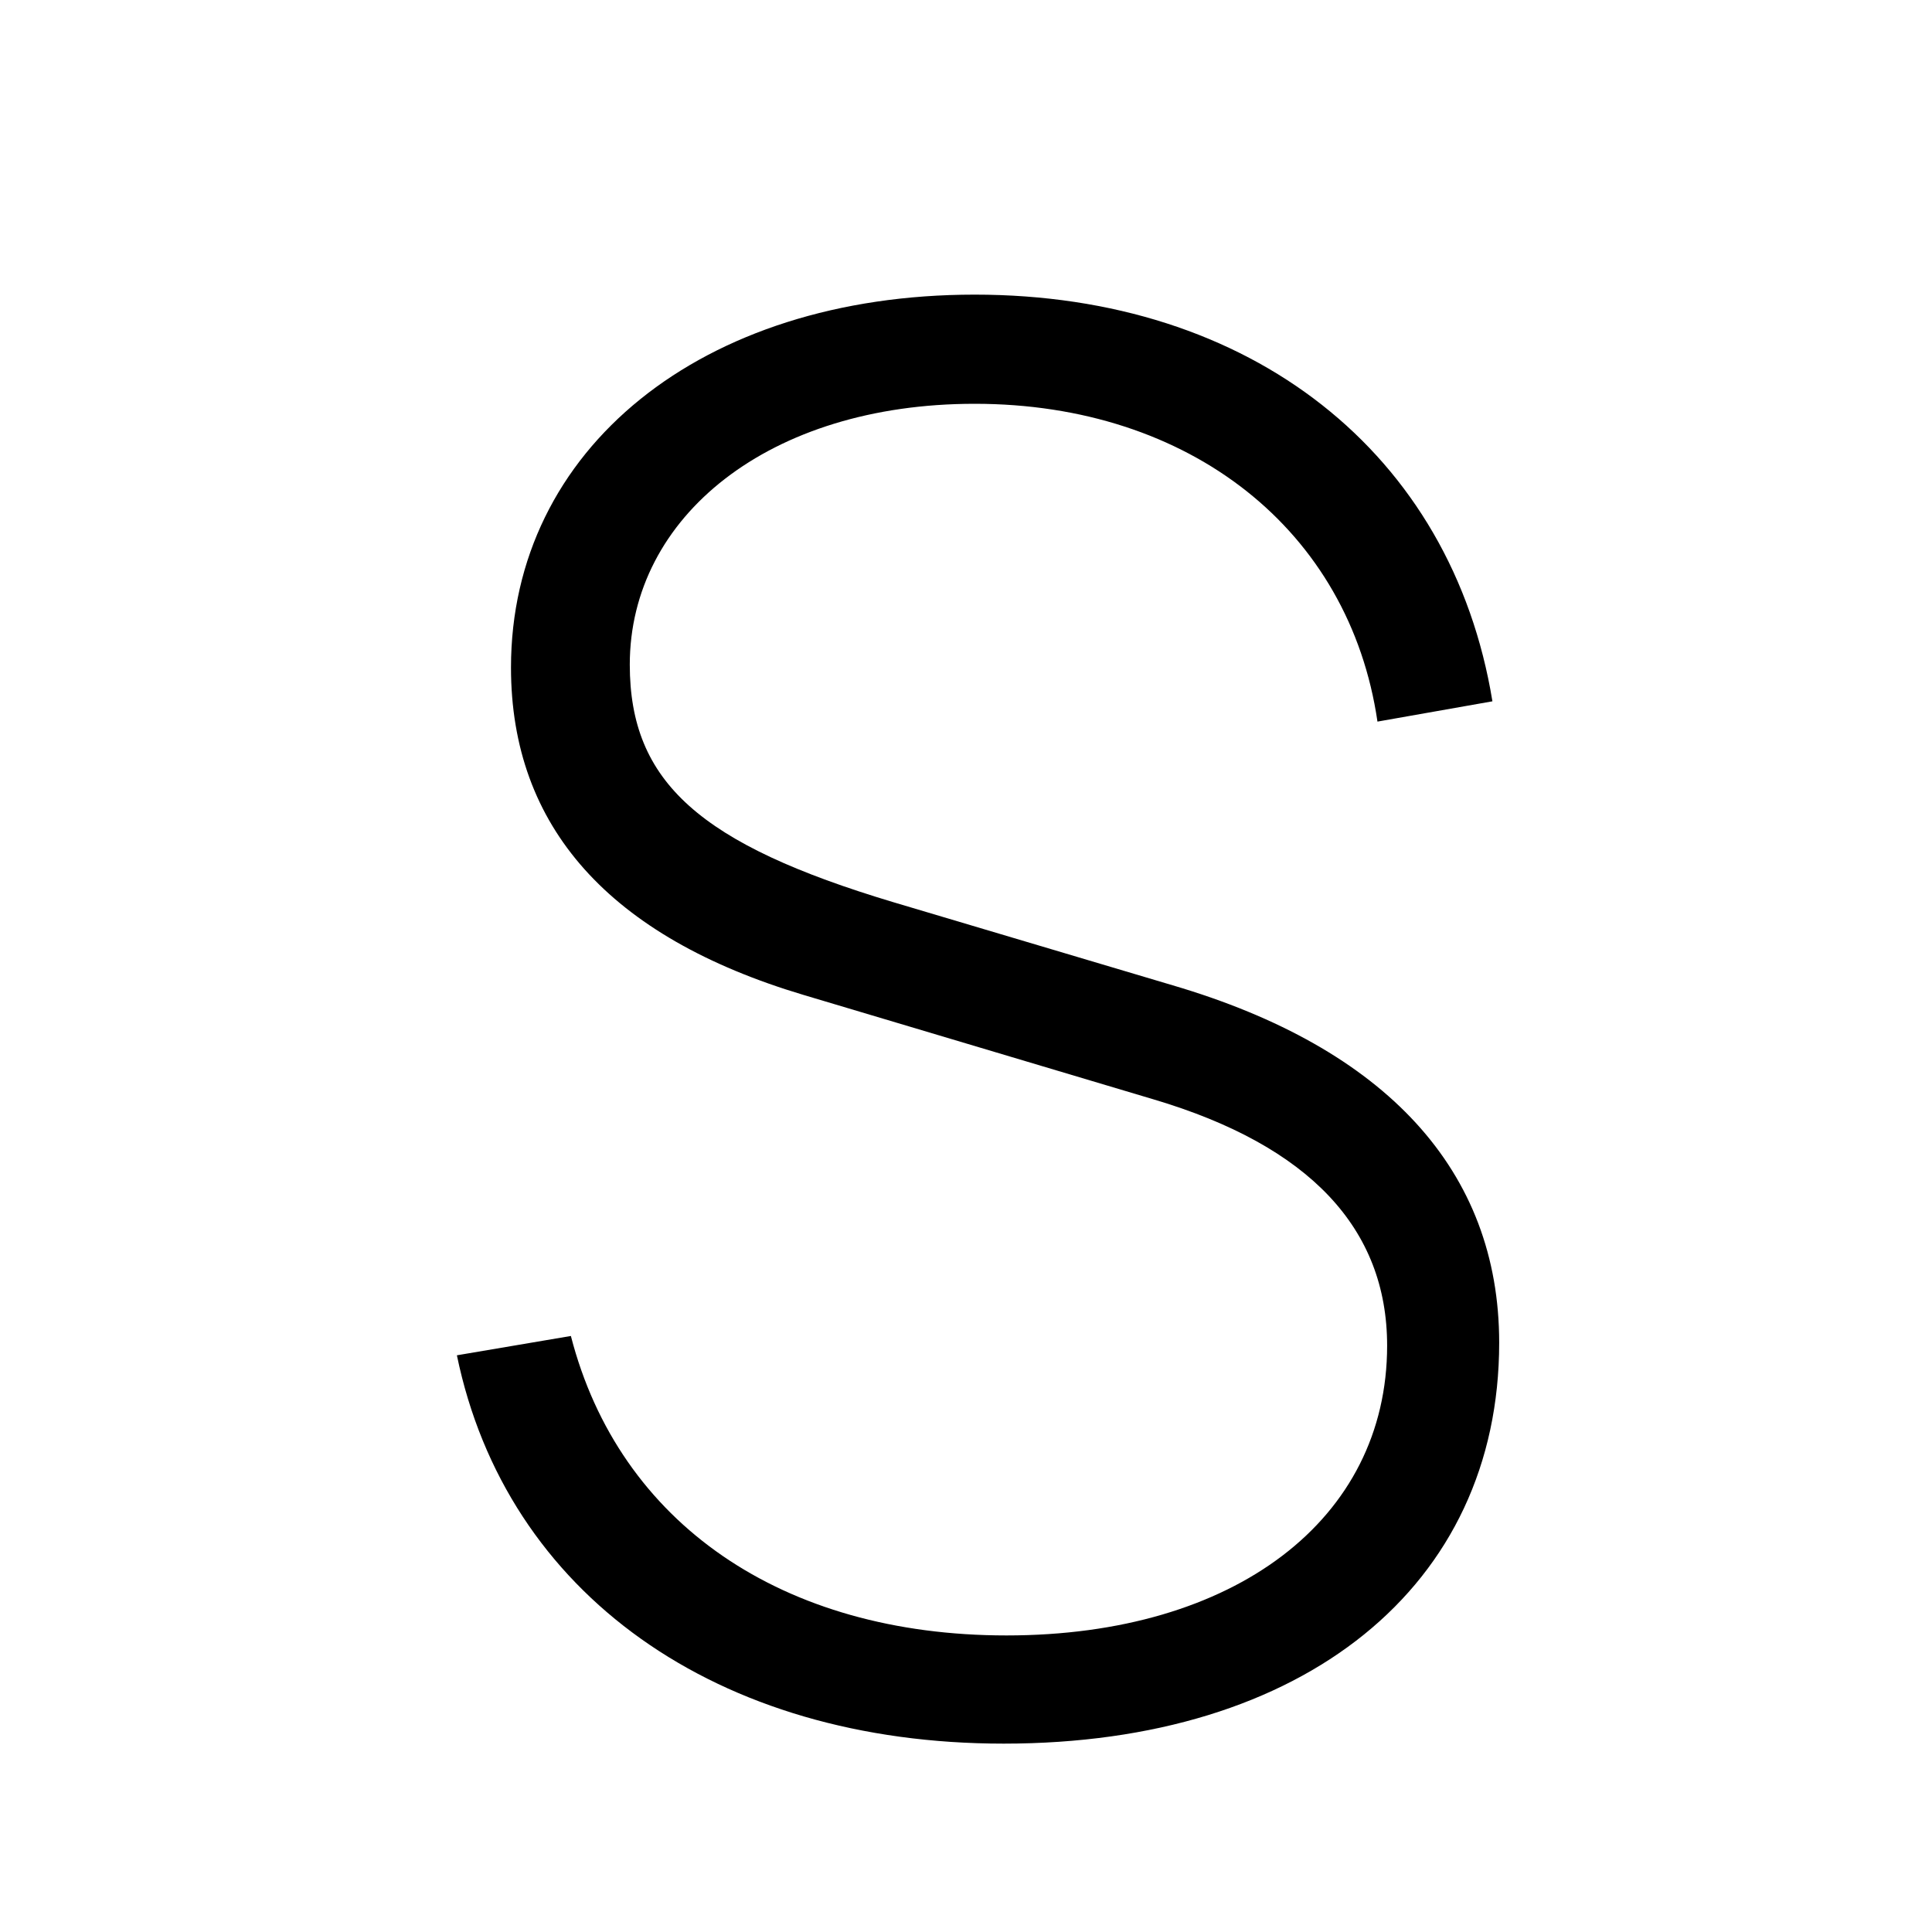<svg width="80" height="80" viewBox="0 0 80 80" fill="none" xmlns="http://www.w3.org/2000/svg">
<path d="M41.559 72.2C53.998 72.2 62.078 65.68 62.078 55.6C62.078 48.48 57.398 43.4 48.559 40.8L36.998 37.36C28.998 34.96 26.078 32.4 26.078 27.52C26.078 21.4 31.838 16.72 40.358 16.72C49.279 16.72 55.879 21.96 57.038 29.88L61.798 29.04C60.118 18.76 51.798 12.2 40.358 12.2C29.038 12.2 21.159 18.6 21.159 27.64C21.159 34.24 25.238 38.8 33.279 41.2L47.758 45.52C54.239 47.44 57.438 50.88 57.438 55.72C57.438 62.92 51.118 67.72 41.678 67.72C32.398 67.72 25.639 63.08 23.639 55.32L18.919 56.12C20.959 66 29.678 72.2 41.559 72.2Z" fill="black"/>
</svg>
